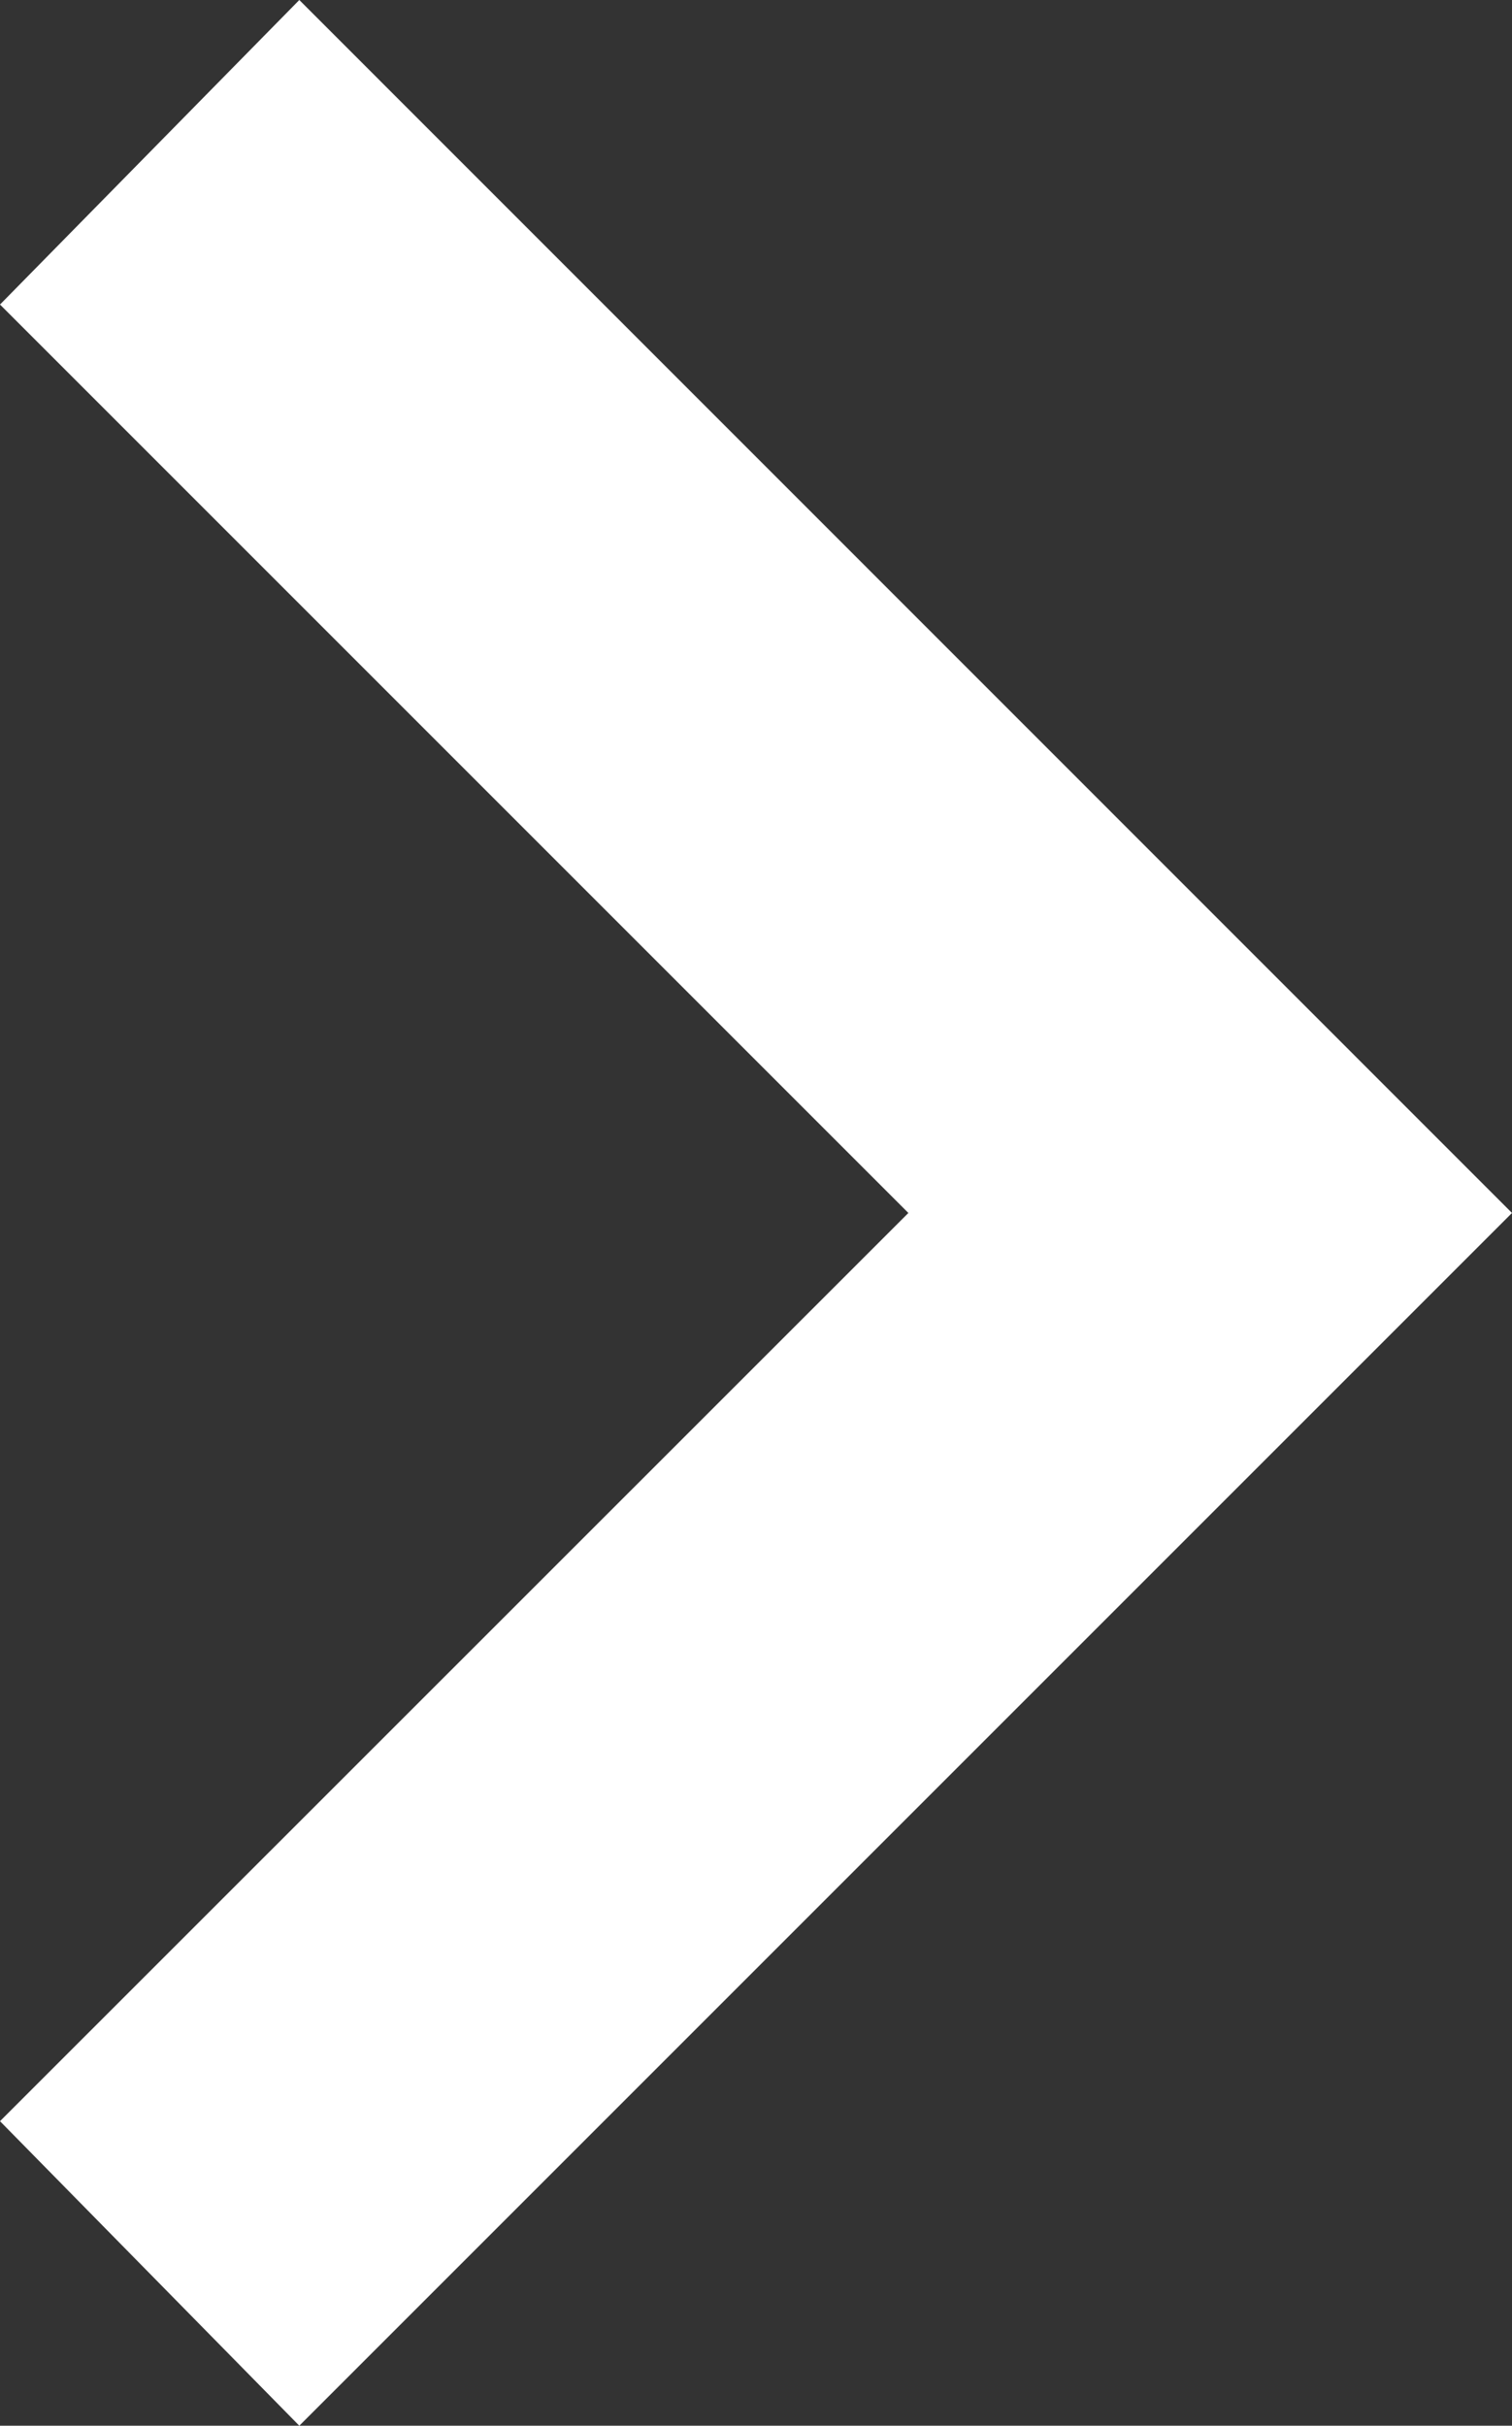 <svg xmlns="http://www.w3.org/2000/svg" width="7.532" height="12.083" viewBox="0 0 7.532 12.083">
  <rect x="0" y="0" width="7.532" height="12.083" fill="#333333" stroke="none"/>
  <path id="Tracé_1152" data-name="Tracé 1152" d="M1.491,0,0,1.517,4.525,6.042,0,10.566l1.491,1.517L7.532,6.042Z" transform="translate(0)" fill="#fff"/>
</svg>
